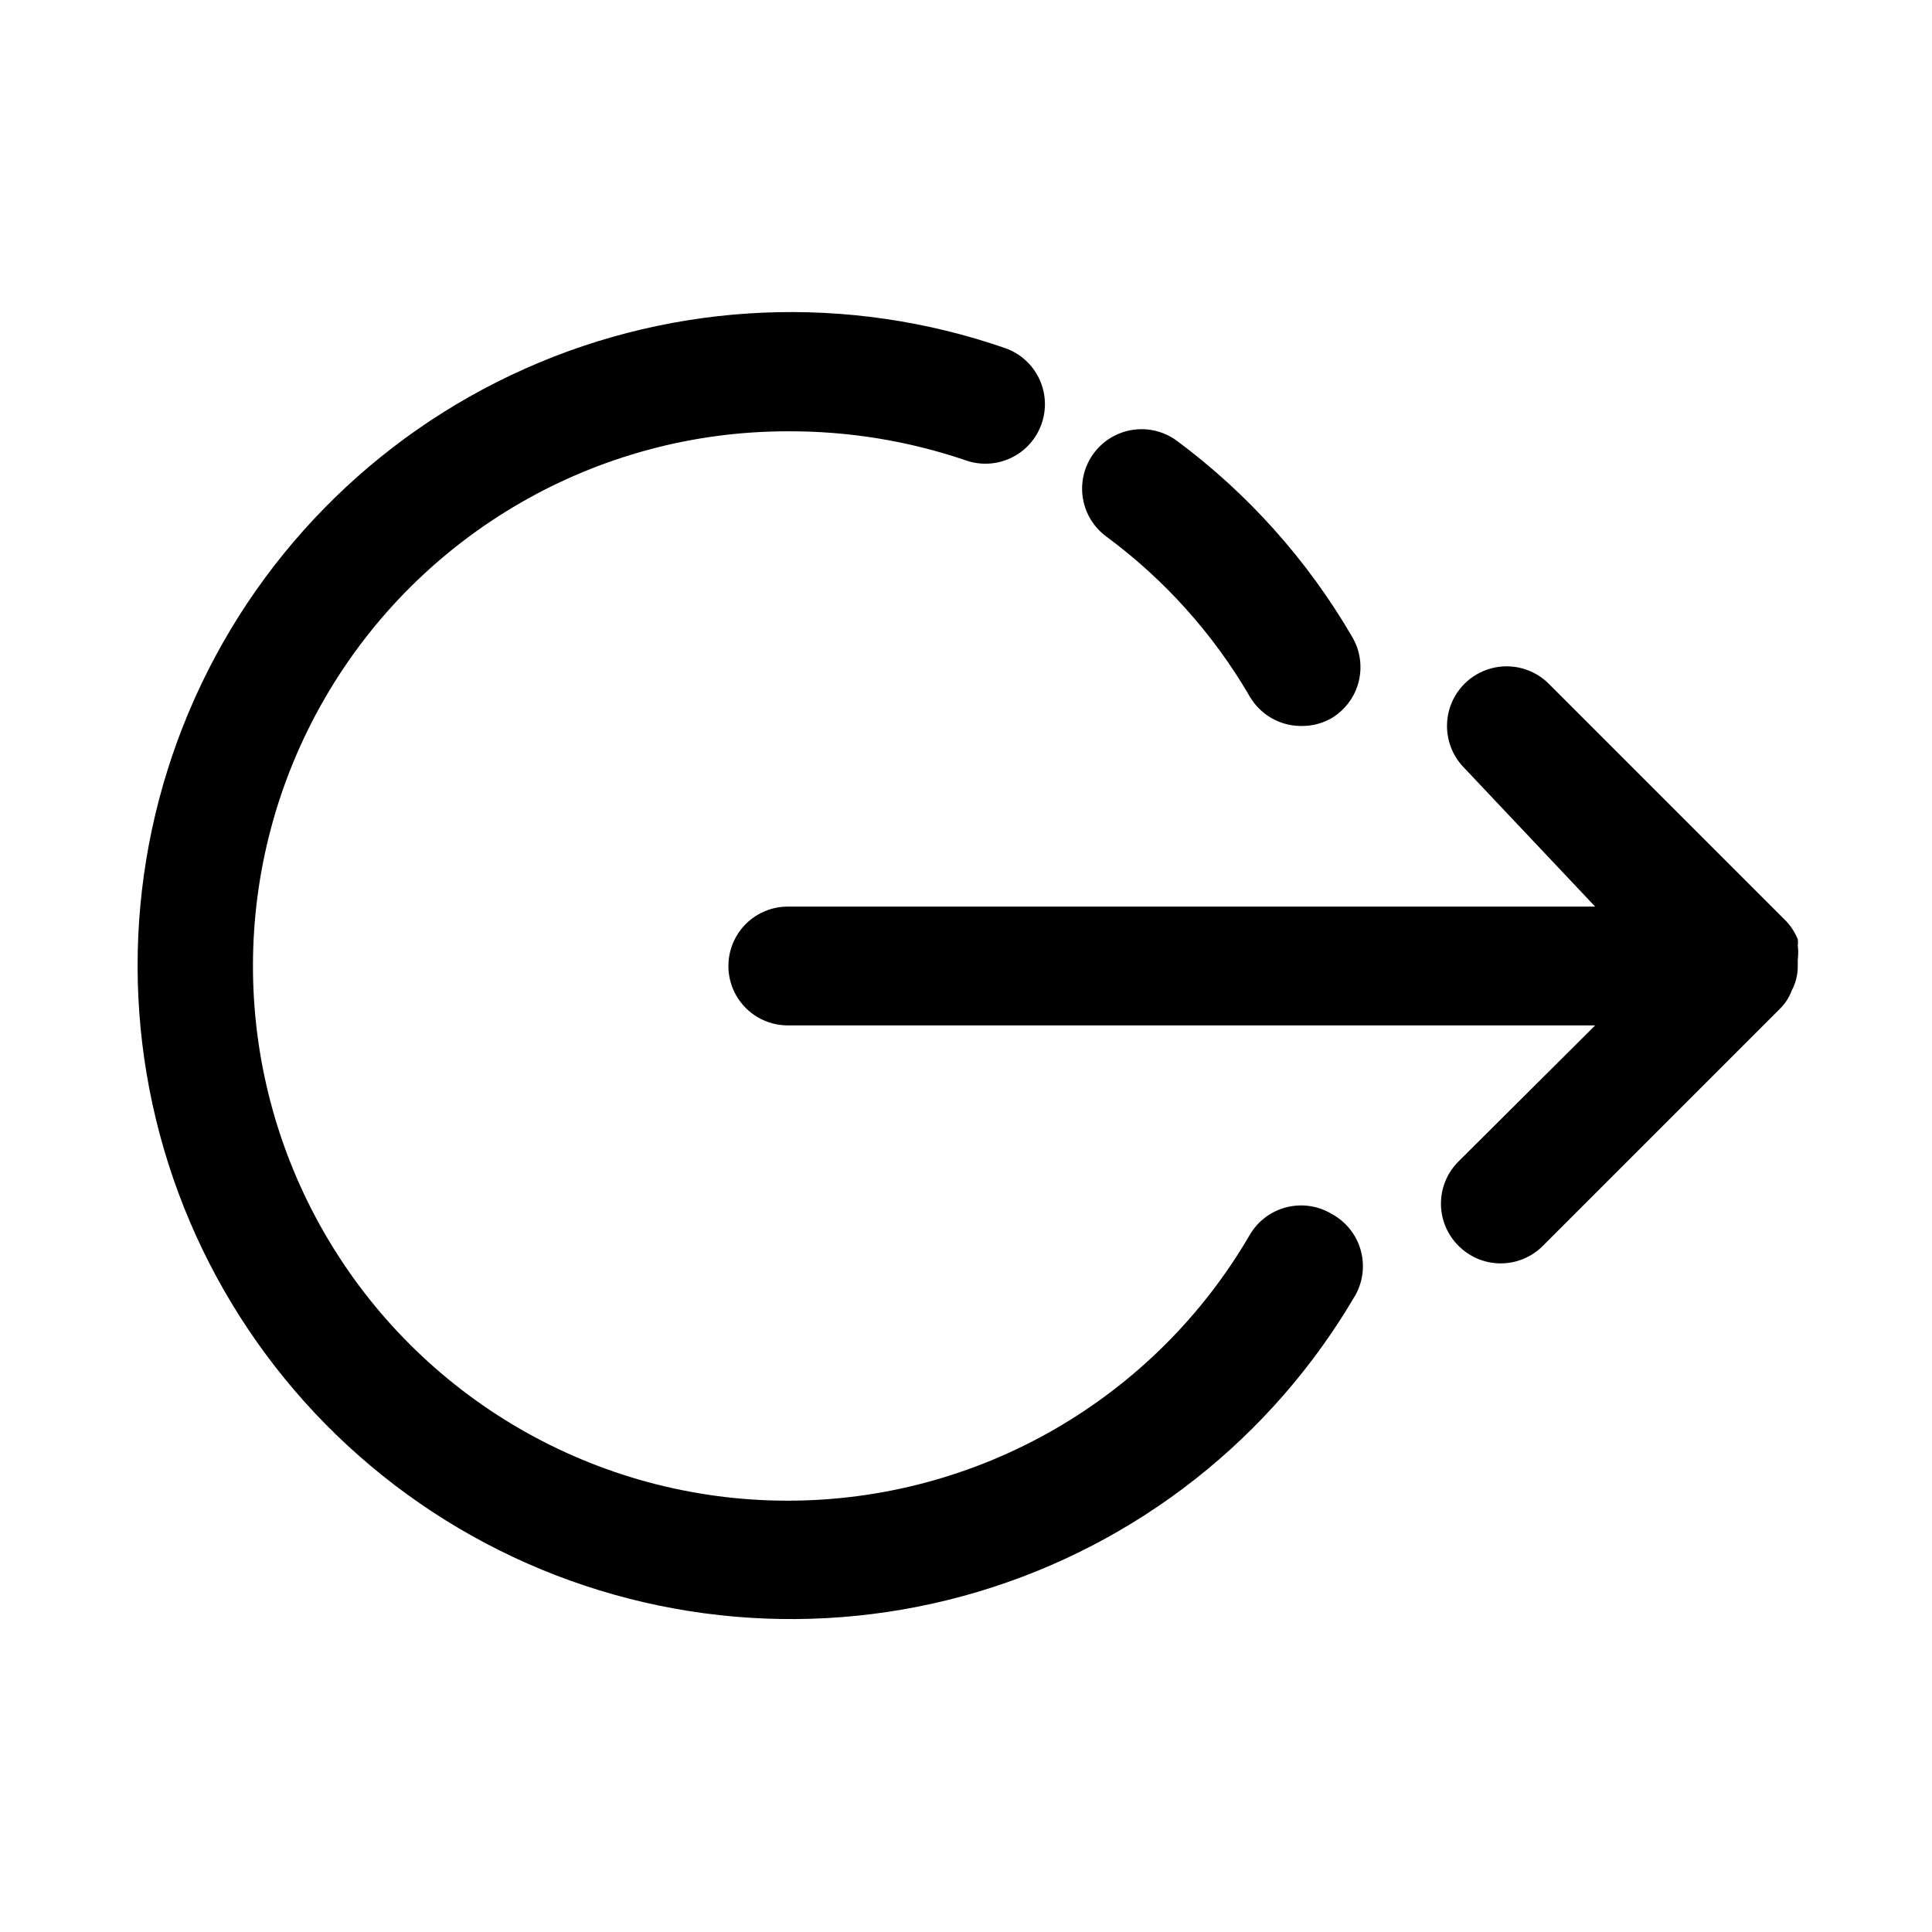 <?xml version="1.0" encoding="UTF-8"?>
<!-- Uploaded to: ICON Repo, www.iconrepo.com, Generator: ICON Repo Mixer Tools -->
<svg fill="#000000" width="800px" height="800px" version="1.1" viewBox="144 144 512 512" xmlns="http://www.w3.org/2000/svg">
 <path d="m437.16 286.17c-4.531-3.344-6.93-8.855-6.293-14.449 0.633-5.594 4.203-10.426 9.367-12.672 5.16-2.25 11.133-1.574 15.66 1.773 18.84 13.992 34.645 31.668 46.445 51.957 2.129 3.59 2.742 7.879 1.711 11.926-1.035 4.043-3.633 7.512-7.223 9.645-2.445 1.387-5.219 2.094-8.027 2.043-5.562 0-10.707-2.93-13.543-7.711-9.66-16.629-22.625-31.094-38.098-42.512zm59.672 179.48-0.004 0.004c-3.59-2.129-7.879-2.746-11.926-1.711-4.043 1.031-7.512 3.629-9.645 7.219-25.41 43.754-72.219 70.637-122.81 70.535-50.594-0.102-97.297-27.172-122.53-71.023s-25.172-97.832 0.164-141.63c25.332-43.793 72.098-70.754 122.69-70.742 16.062-0.074 32.027 2.535 47.234 7.715 3.926 1.363 8.23 1.117 11.973-0.684 3.746-1.797 6.629-5.004 8.02-8.918 1.41-3.945 1.191-8.293-0.613-12.074-1.801-3.781-5.035-6.691-8.988-8.078-41.57-14.418-87.066-12.477-127.25 5.438-40.188 17.91-72.051 50.445-89.117 90.996-17.07 40.551-18.066 86.078-2.785 127.34s45.691 75.156 85.059 94.805c39.367 19.648 84.734 23.578 126.89 10.992 42.156-12.586 77.945-40.75 100.09-78.766 2-3.691 2.445-8.031 1.234-12.051-1.215-4.019-3.981-7.391-7.691-9.359zm123.59-65.648v-1.574c0.164-1.309 0.164-2.629 0-3.938 0.09-0.52 0.09-1.055 0-1.574-0.707-1.742-1.719-3.34-2.992-4.723l-62.977-62.977h0.004c-3.996-3.996-9.816-5.555-15.27-4.094-5.457 1.465-9.719 5.723-11.18 11.18s0.098 11.277 4.09 15.27l34.637 36.684h-213.96c-5.625 0-10.82 3-13.633 7.871s-2.812 10.875 0 15.746 8.008 7.871 13.633 7.871h213.96l-36.211 36.055c-2.981 2.957-4.656 6.981-4.656 11.18 0 4.195 1.676 8.219 4.656 11.176 2.957 2.981 6.981 4.656 11.18 4.656 4.199 0 8.223-1.676 11.18-4.656l62.977-62.977h-0.004c1.32-1.344 2.34-2.953 2.992-4.723 1.059-1.984 1.602-4.203 1.574-6.453z"/>
</svg>